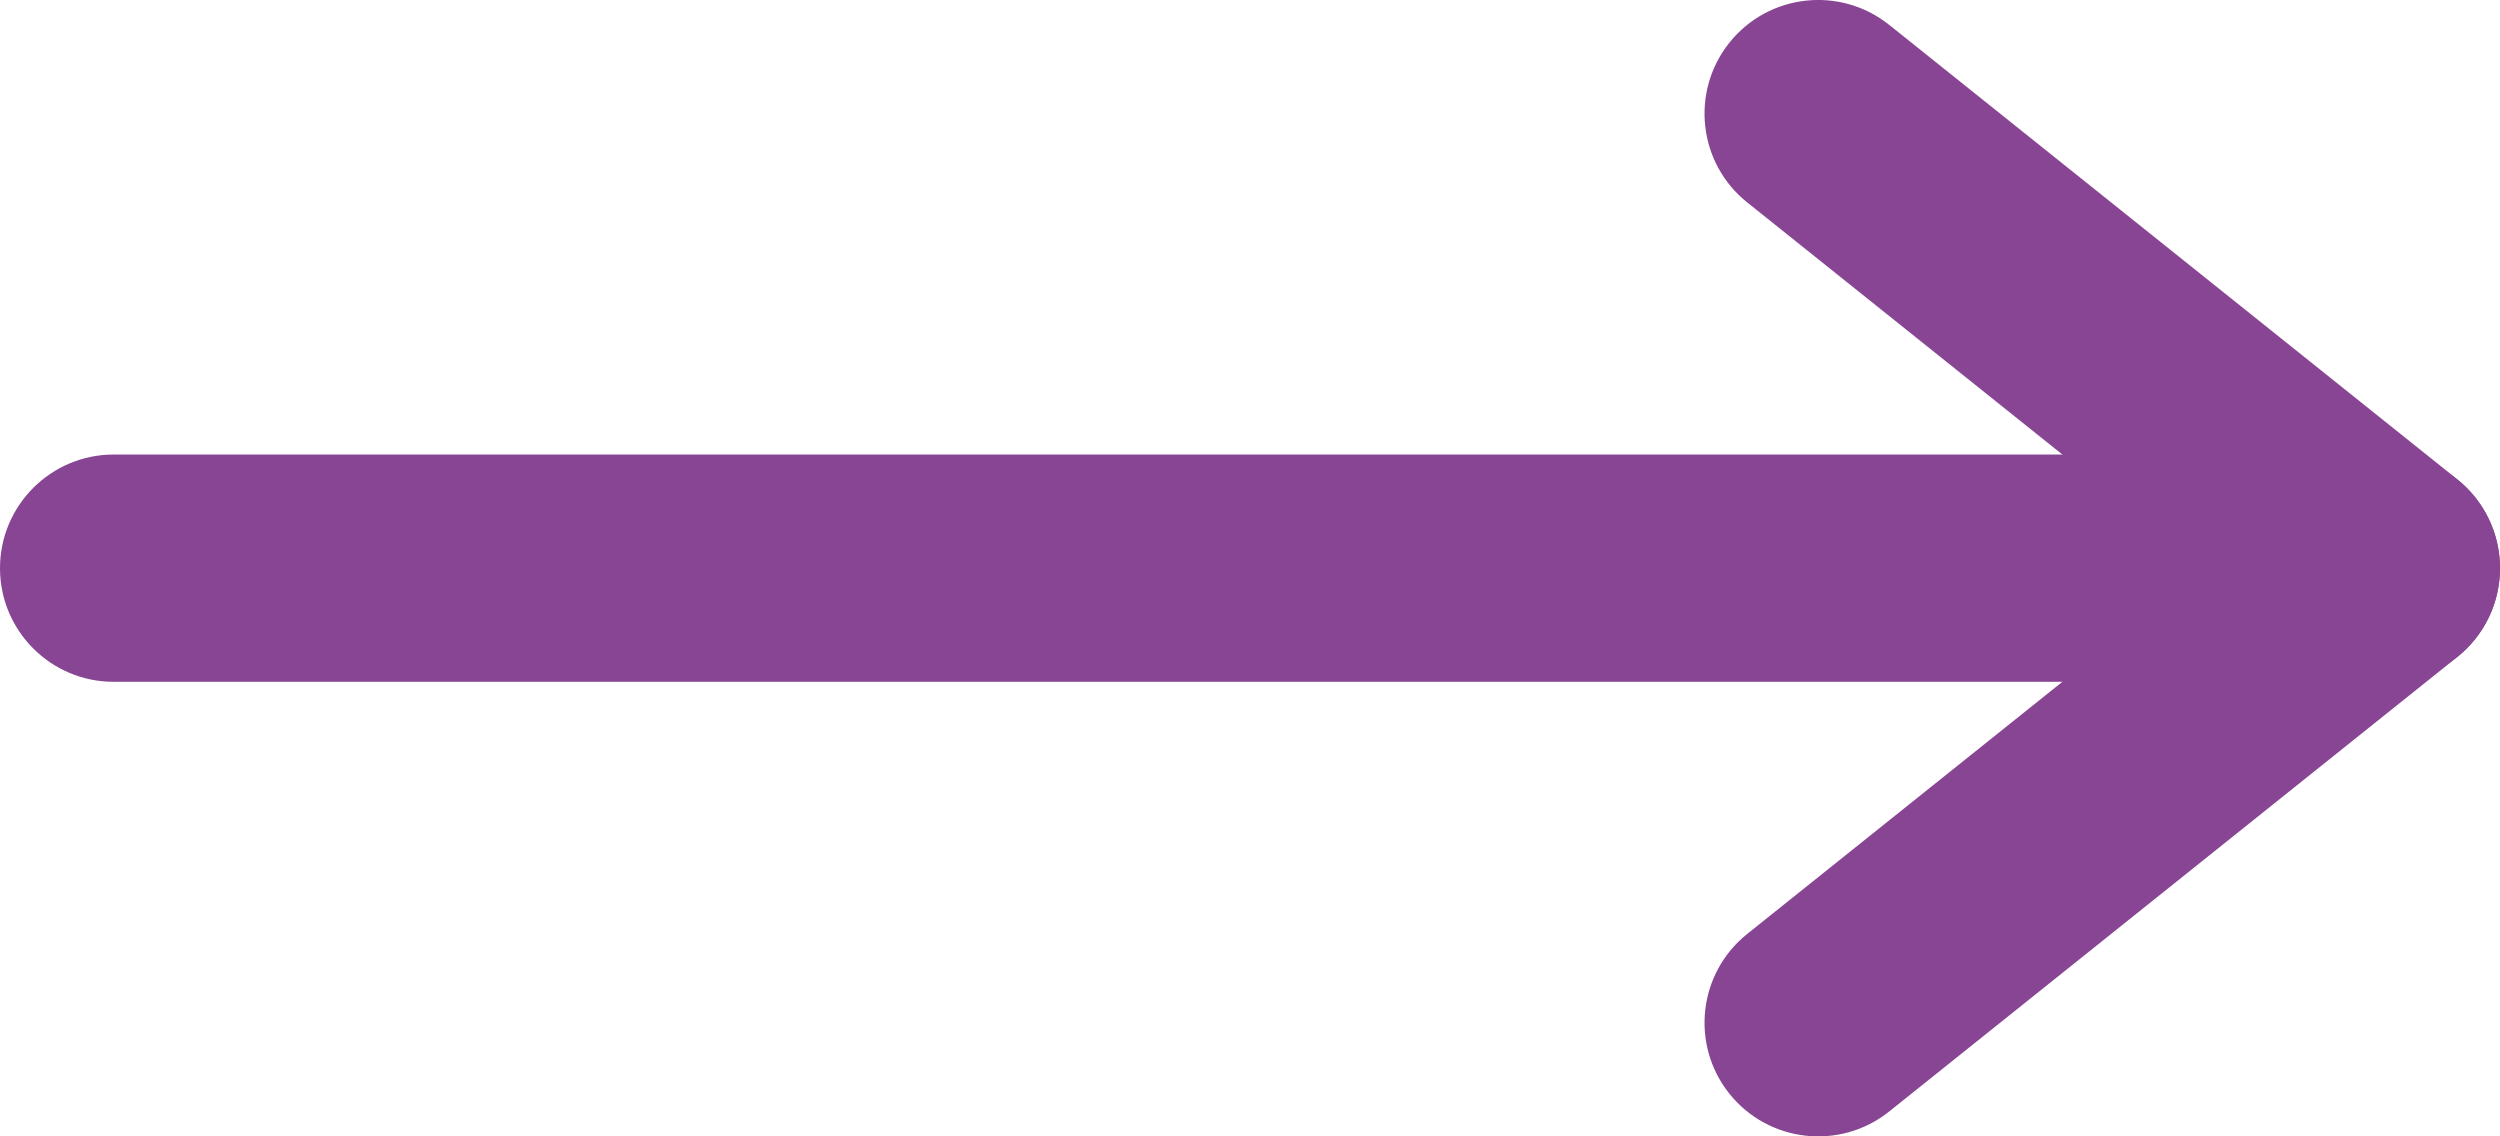 <?xml version="1.0" encoding="UTF-8"?> <svg xmlns="http://www.w3.org/2000/svg" width="22" height="10" viewBox="0 0 22 10" fill="none"> <path fill-rule="evenodd" clip-rule="evenodd" d="M15.219 0.375C15.564 -0.056 16.194 -0.126 16.625 0.219L21.625 4.219C21.862 4.409 22 4.696 22 5C22 5.304 21.862 5.591 21.625 5.781L16.625 9.781C16.194 10.126 15.564 10.056 15.219 9.625C14.874 9.193 14.944 8.564 15.375 8.219L19.399 5L15.375 1.781C14.944 1.436 14.874 0.807 15.219 0.375Z" fill="#884593"></path> <path fill-rule="evenodd" clip-rule="evenodd" d="M8.74228e-08 5C3.91405e-08 4.448 0.448 4 1 4L21 4C21.552 4 22 4.448 22 5C22 5.552 21.552 6 21 6L1 6C0.448 6 1.35705e-07 5.552 8.74228e-08 5Z" fill="#884593"></path> </svg> 
